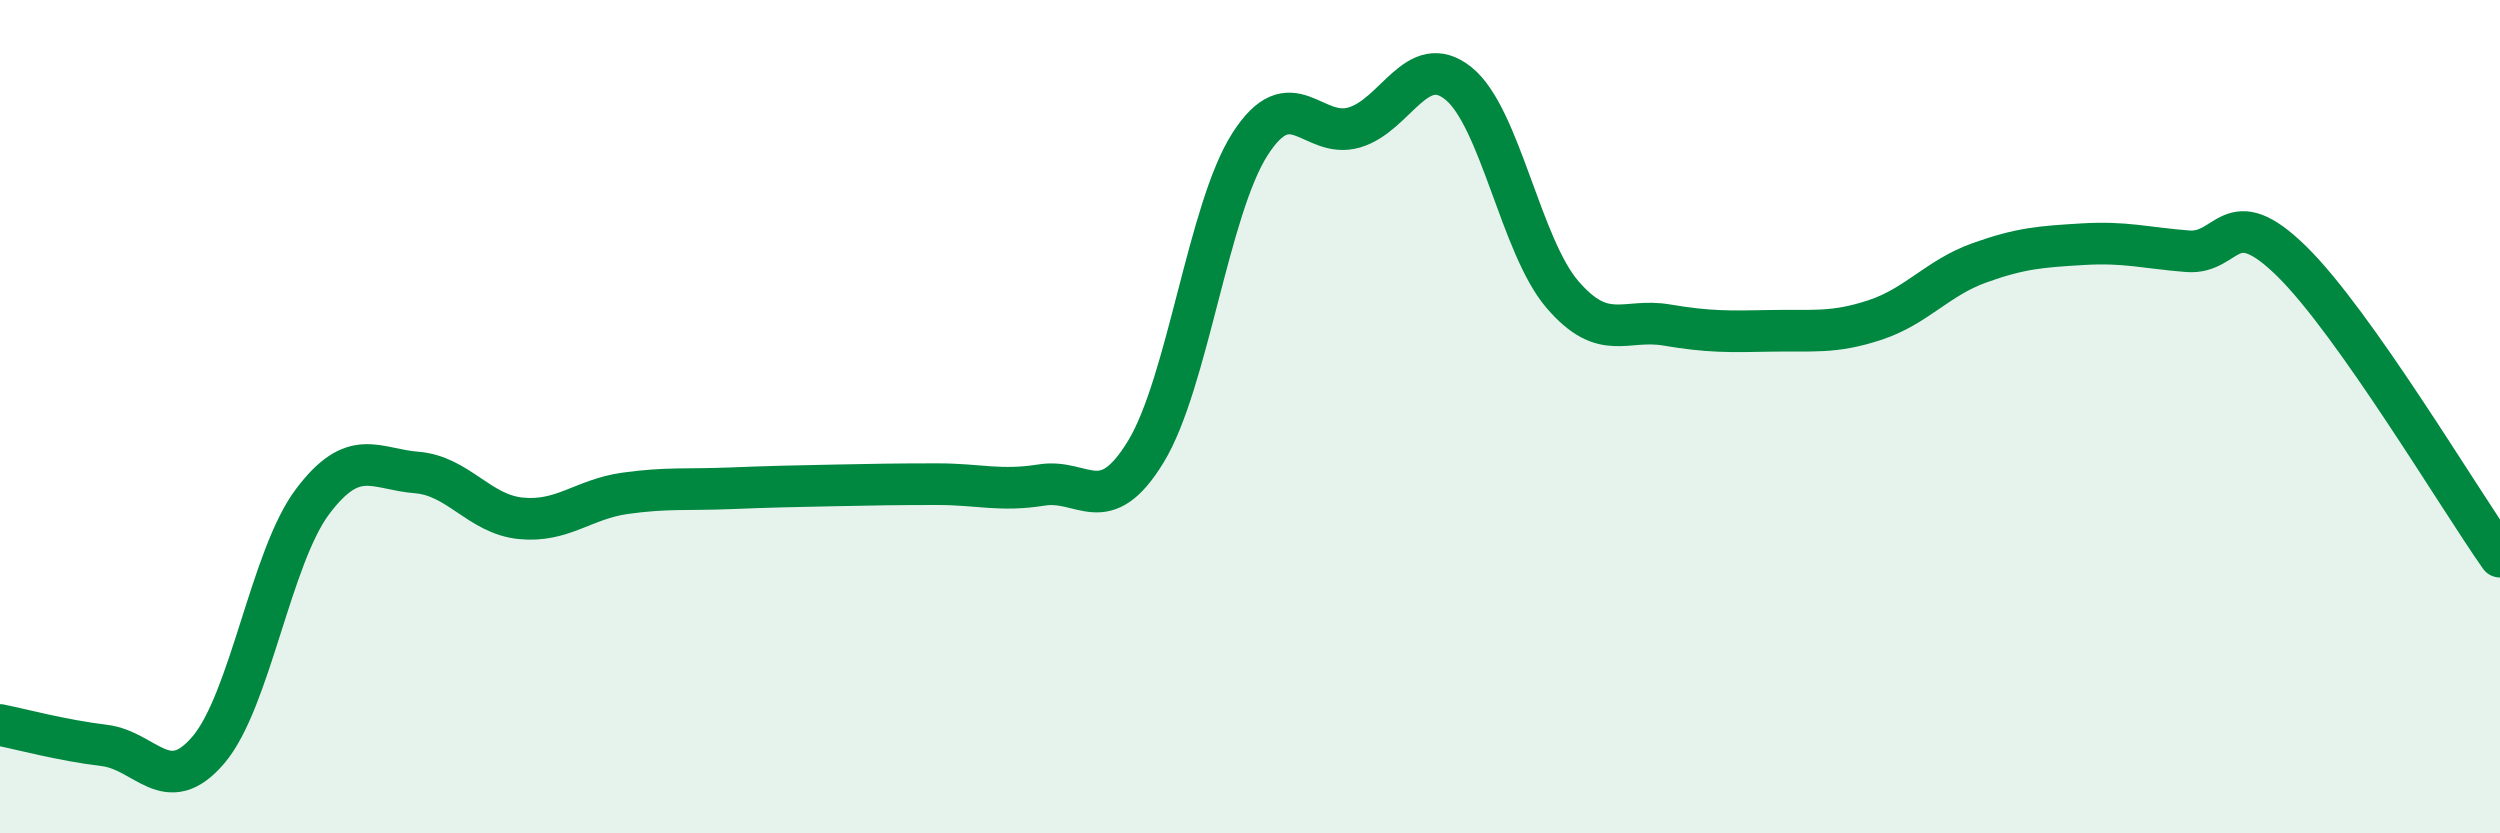 
    <svg width="60" height="20" viewBox="0 0 60 20" xmlns="http://www.w3.org/2000/svg">
      <path
        d="M 0,17.4 C 0.5,17.5 1.5,17.77 2.5,17.89 C 3.5,18.01 4,19.17 5,18 C 6,16.83 6.5,13.37 7.5,12.04 C 8.5,10.71 9,11.26 10,11.34 C 11,11.42 11.5,12.34 12.5,12.44 C 13.5,12.54 14,11.98 15,11.84 C 16,11.7 16.5,11.76 17.5,11.72 C 18.5,11.68 19,11.67 20,11.65 C 21,11.63 21.5,11.62 22.5,11.62 C 23.5,11.62 24,11.8 25,11.64 C 26,11.48 26.5,12.48 27.5,10.84 C 28.5,9.2 29,5.02 30,3.46 C 31,1.9 31.5,3.35 32.5,3.06 C 33.5,2.77 34,1.2 35,2 C 36,2.8 36.5,5.91 37.5,7.07 C 38.5,8.23 39,7.63 40,7.8 C 41,7.97 41.5,7.96 42.5,7.94 C 43.5,7.92 44,8.01 45,7.68 C 46,7.35 46.5,6.67 47.5,6.31 C 48.5,5.95 49,5.92 50,5.86 C 51,5.8 51.5,5.95 52.5,6.03 C 53.5,6.11 53.5,4.8 55,6.27 C 56.5,7.74 59,11.94 60,13.36L60 20L0 20Z"
        fill="#008740"
        opacity="0.1"
        stroke-linecap="round"
        stroke-linejoin="round"
      />
      <path
        d="M 0,17.4 C 0.5,17.5 1.5,17.77 2.5,17.89 C 3.5,18.01 4,19.17 5,18 C 6,16.83 6.5,13.37 7.5,12.04 C 8.5,10.71 9,11.26 10,11.34 C 11,11.42 11.5,12.34 12.5,12.44 C 13.5,12.54 14,11.98 15,11.84 C 16,11.7 16.5,11.76 17.5,11.72 C 18.5,11.68 19,11.67 20,11.65 C 21,11.63 21.5,11.62 22.5,11.62 C 23.5,11.62 24,11.8 25,11.64 C 26,11.48 26.5,12.48 27.5,10.84 C 28.5,9.2 29,5.02 30,3.46 C 31,1.9 31.5,3.35 32.5,3.06 C 33.5,2.77 34,1.2 35,2 C 36,2.8 36.5,5.91 37.5,7.07 C 38.5,8.23 39,7.63 40,7.8 C 41,7.97 41.5,7.96 42.5,7.94 C 43.5,7.92 44,8.01 45,7.68 C 46,7.35 46.5,6.67 47.5,6.31 C 48.5,5.95 49,5.92 50,5.86 C 51,5.8 51.5,5.95 52.5,6.03 C 53.5,6.11 53.5,4.8 55,6.27 C 56.5,7.74 59,11.94 60,13.36"
        stroke="#008740"
        stroke-width="1"
        fill="none"
        stroke-linecap="round"
        stroke-linejoin="round"
      />
    </svg>
  